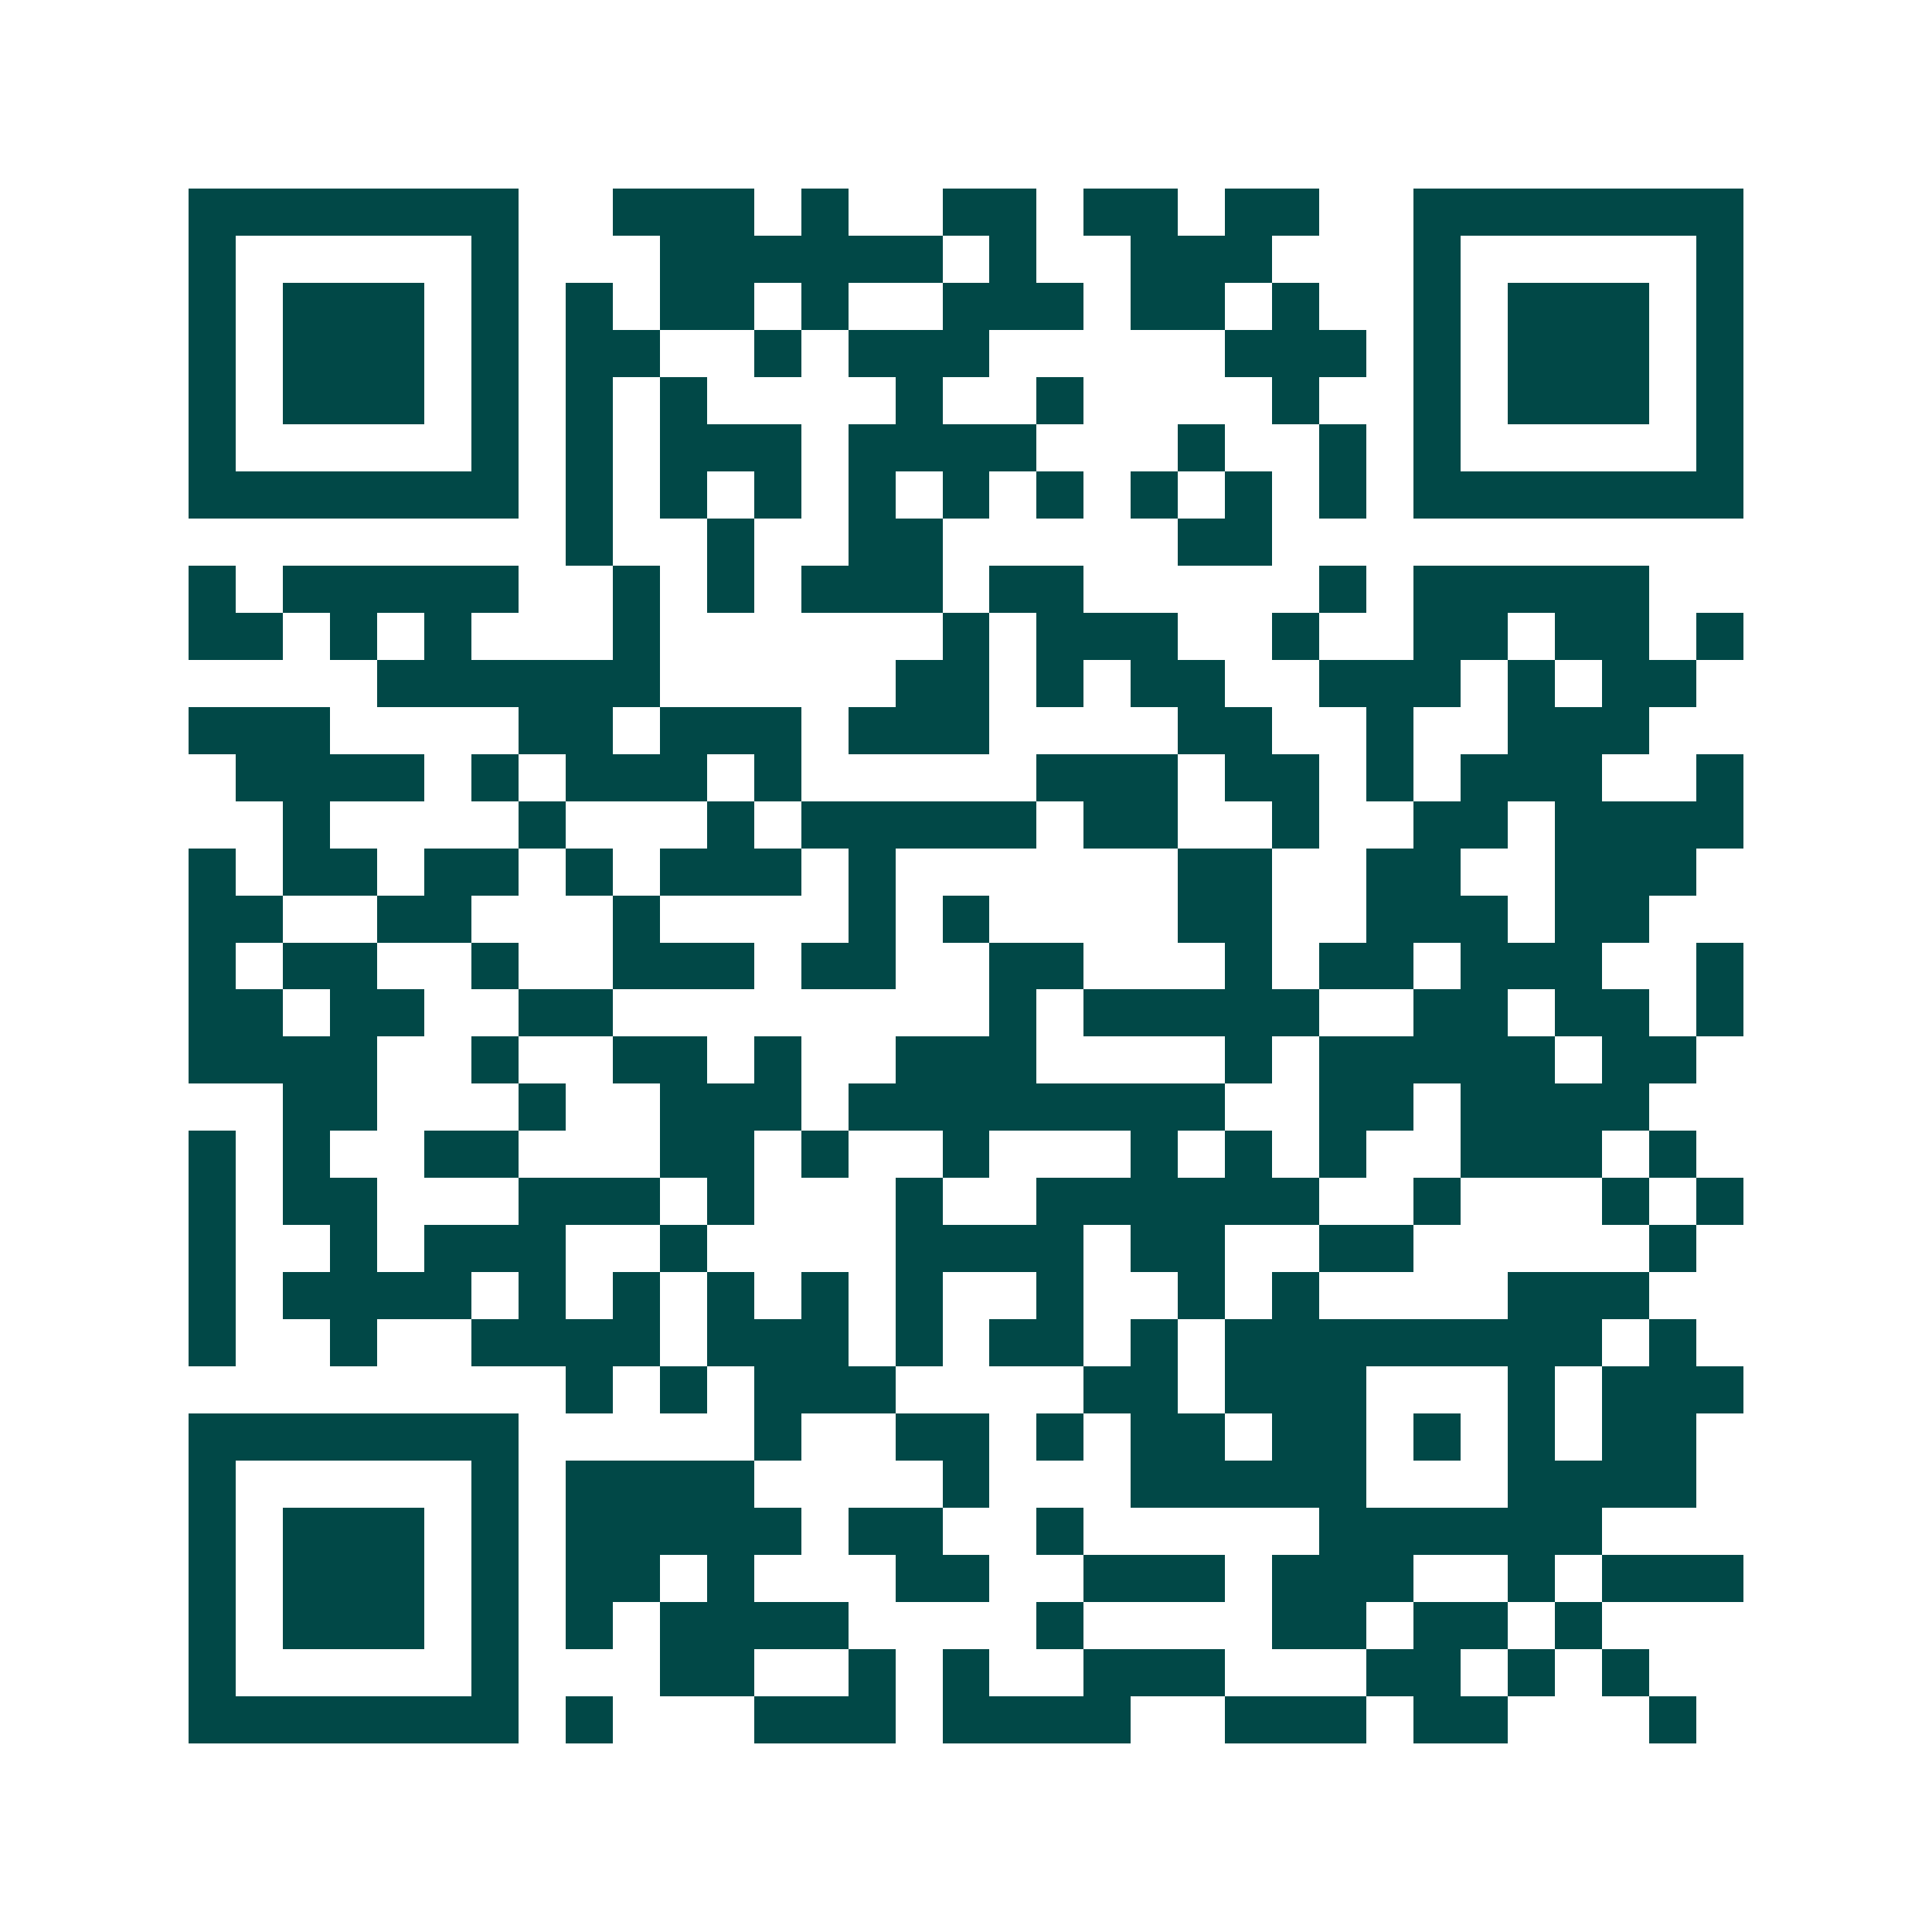 <svg xmlns="http://www.w3.org/2000/svg" width="200" height="200" viewBox="0 0 41 41" shape-rendering="crispEdges"><path fill="#ffffff" d="M0 0h41v41H0z"/><path stroke="#014847" d="M4 4.5h7m2 0h3m1 0h1m2 0h2m1 0h2m1 0h2m2 0h7M4 5.5h1m5 0h1m3 0h6m1 0h1m2 0h3m3 0h1m5 0h1M4 6.5h1m1 0h3m1 0h1m1 0h1m1 0h2m1 0h1m2 0h3m1 0h2m1 0h1m2 0h1m1 0h3m1 0h1M4 7.5h1m1 0h3m1 0h1m1 0h2m2 0h1m1 0h3m5 0h3m1 0h1m1 0h3m1 0h1M4 8.5h1m1 0h3m1 0h1m1 0h1m1 0h1m4 0h1m2 0h1m4 0h1m2 0h1m1 0h3m1 0h1M4 9.5h1m5 0h1m1 0h1m1 0h3m1 0h4m3 0h1m2 0h1m1 0h1m5 0h1M4 10.5h7m1 0h1m1 0h1m1 0h1m1 0h1m1 0h1m1 0h1m1 0h1m1 0h1m1 0h1m1 0h7M12 11.5h1m2 0h1m2 0h2m5 0h2M4 12.5h1m1 0h5m2 0h1m1 0h1m1 0h3m1 0h2m5 0h1m1 0h5M4 13.5h2m1 0h1m1 0h1m3 0h1m6 0h1m1 0h3m2 0h1m2 0h2m1 0h2m1 0h1M8 14.5h6m5 0h2m1 0h1m1 0h2m2 0h3m1 0h1m1 0h2M4 15.5h3m4 0h2m1 0h3m1 0h3m4 0h2m2 0h1m2 0h3M5 16.5h4m1 0h1m1 0h3m1 0h1m5 0h3m1 0h2m1 0h1m1 0h3m2 0h1M6 17.5h1m4 0h1m3 0h1m1 0h5m1 0h2m2 0h1m2 0h2m1 0h4M4 18.5h1m1 0h2m1 0h2m1 0h1m1 0h3m1 0h1m6 0h2m2 0h2m2 0h3M4 19.5h2m2 0h2m3 0h1m4 0h1m1 0h1m4 0h2m2 0h3m1 0h2M4 20.5h1m1 0h2m2 0h1m2 0h3m1 0h2m2 0h2m3 0h1m1 0h2m1 0h3m2 0h1M4 21.5h2m1 0h2m2 0h2m8 0h1m1 0h5m2 0h2m1 0h2m1 0h1M4 22.5h4m2 0h1m2 0h2m1 0h1m2 0h3m4 0h1m1 0h5m1 0h2M6 23.5h2m3 0h1m2 0h3m1 0h8m2 0h2m1 0h4M4 24.5h1m1 0h1m2 0h2m3 0h2m1 0h1m2 0h1m3 0h1m1 0h1m1 0h1m2 0h3m1 0h1M4 25.5h1m1 0h2m3 0h3m1 0h1m3 0h1m2 0h6m2 0h1m3 0h1m1 0h1M4 26.5h1m2 0h1m1 0h3m2 0h1m4 0h4m1 0h2m2 0h2m5 0h1M4 27.5h1m1 0h4m1 0h1m1 0h1m1 0h1m1 0h1m1 0h1m2 0h1m2 0h1m1 0h1m4 0h3M4 28.5h1m2 0h1m2 0h4m1 0h3m1 0h1m1 0h2m1 0h1m1 0h8m1 0h1M12 29.5h1m1 0h1m1 0h3m4 0h2m1 0h3m3 0h1m1 0h3M4 30.5h7m5 0h1m2 0h2m1 0h1m1 0h2m1 0h2m1 0h1m1 0h1m1 0h2M4 31.5h1m5 0h1m1 0h4m4 0h1m3 0h5m3 0h4M4 32.5h1m1 0h3m1 0h1m1 0h5m1 0h2m2 0h1m5 0h6M4 33.5h1m1 0h3m1 0h1m1 0h2m1 0h1m3 0h2m2 0h3m1 0h3m2 0h1m1 0h3M4 34.5h1m1 0h3m1 0h1m1 0h1m1 0h4m4 0h1m4 0h2m1 0h2m1 0h1M4 35.5h1m5 0h1m3 0h2m2 0h1m1 0h1m2 0h3m3 0h2m1 0h1m1 0h1M4 36.5h7m1 0h1m3 0h3m1 0h4m2 0h3m1 0h2m3 0h1"/></svg>
